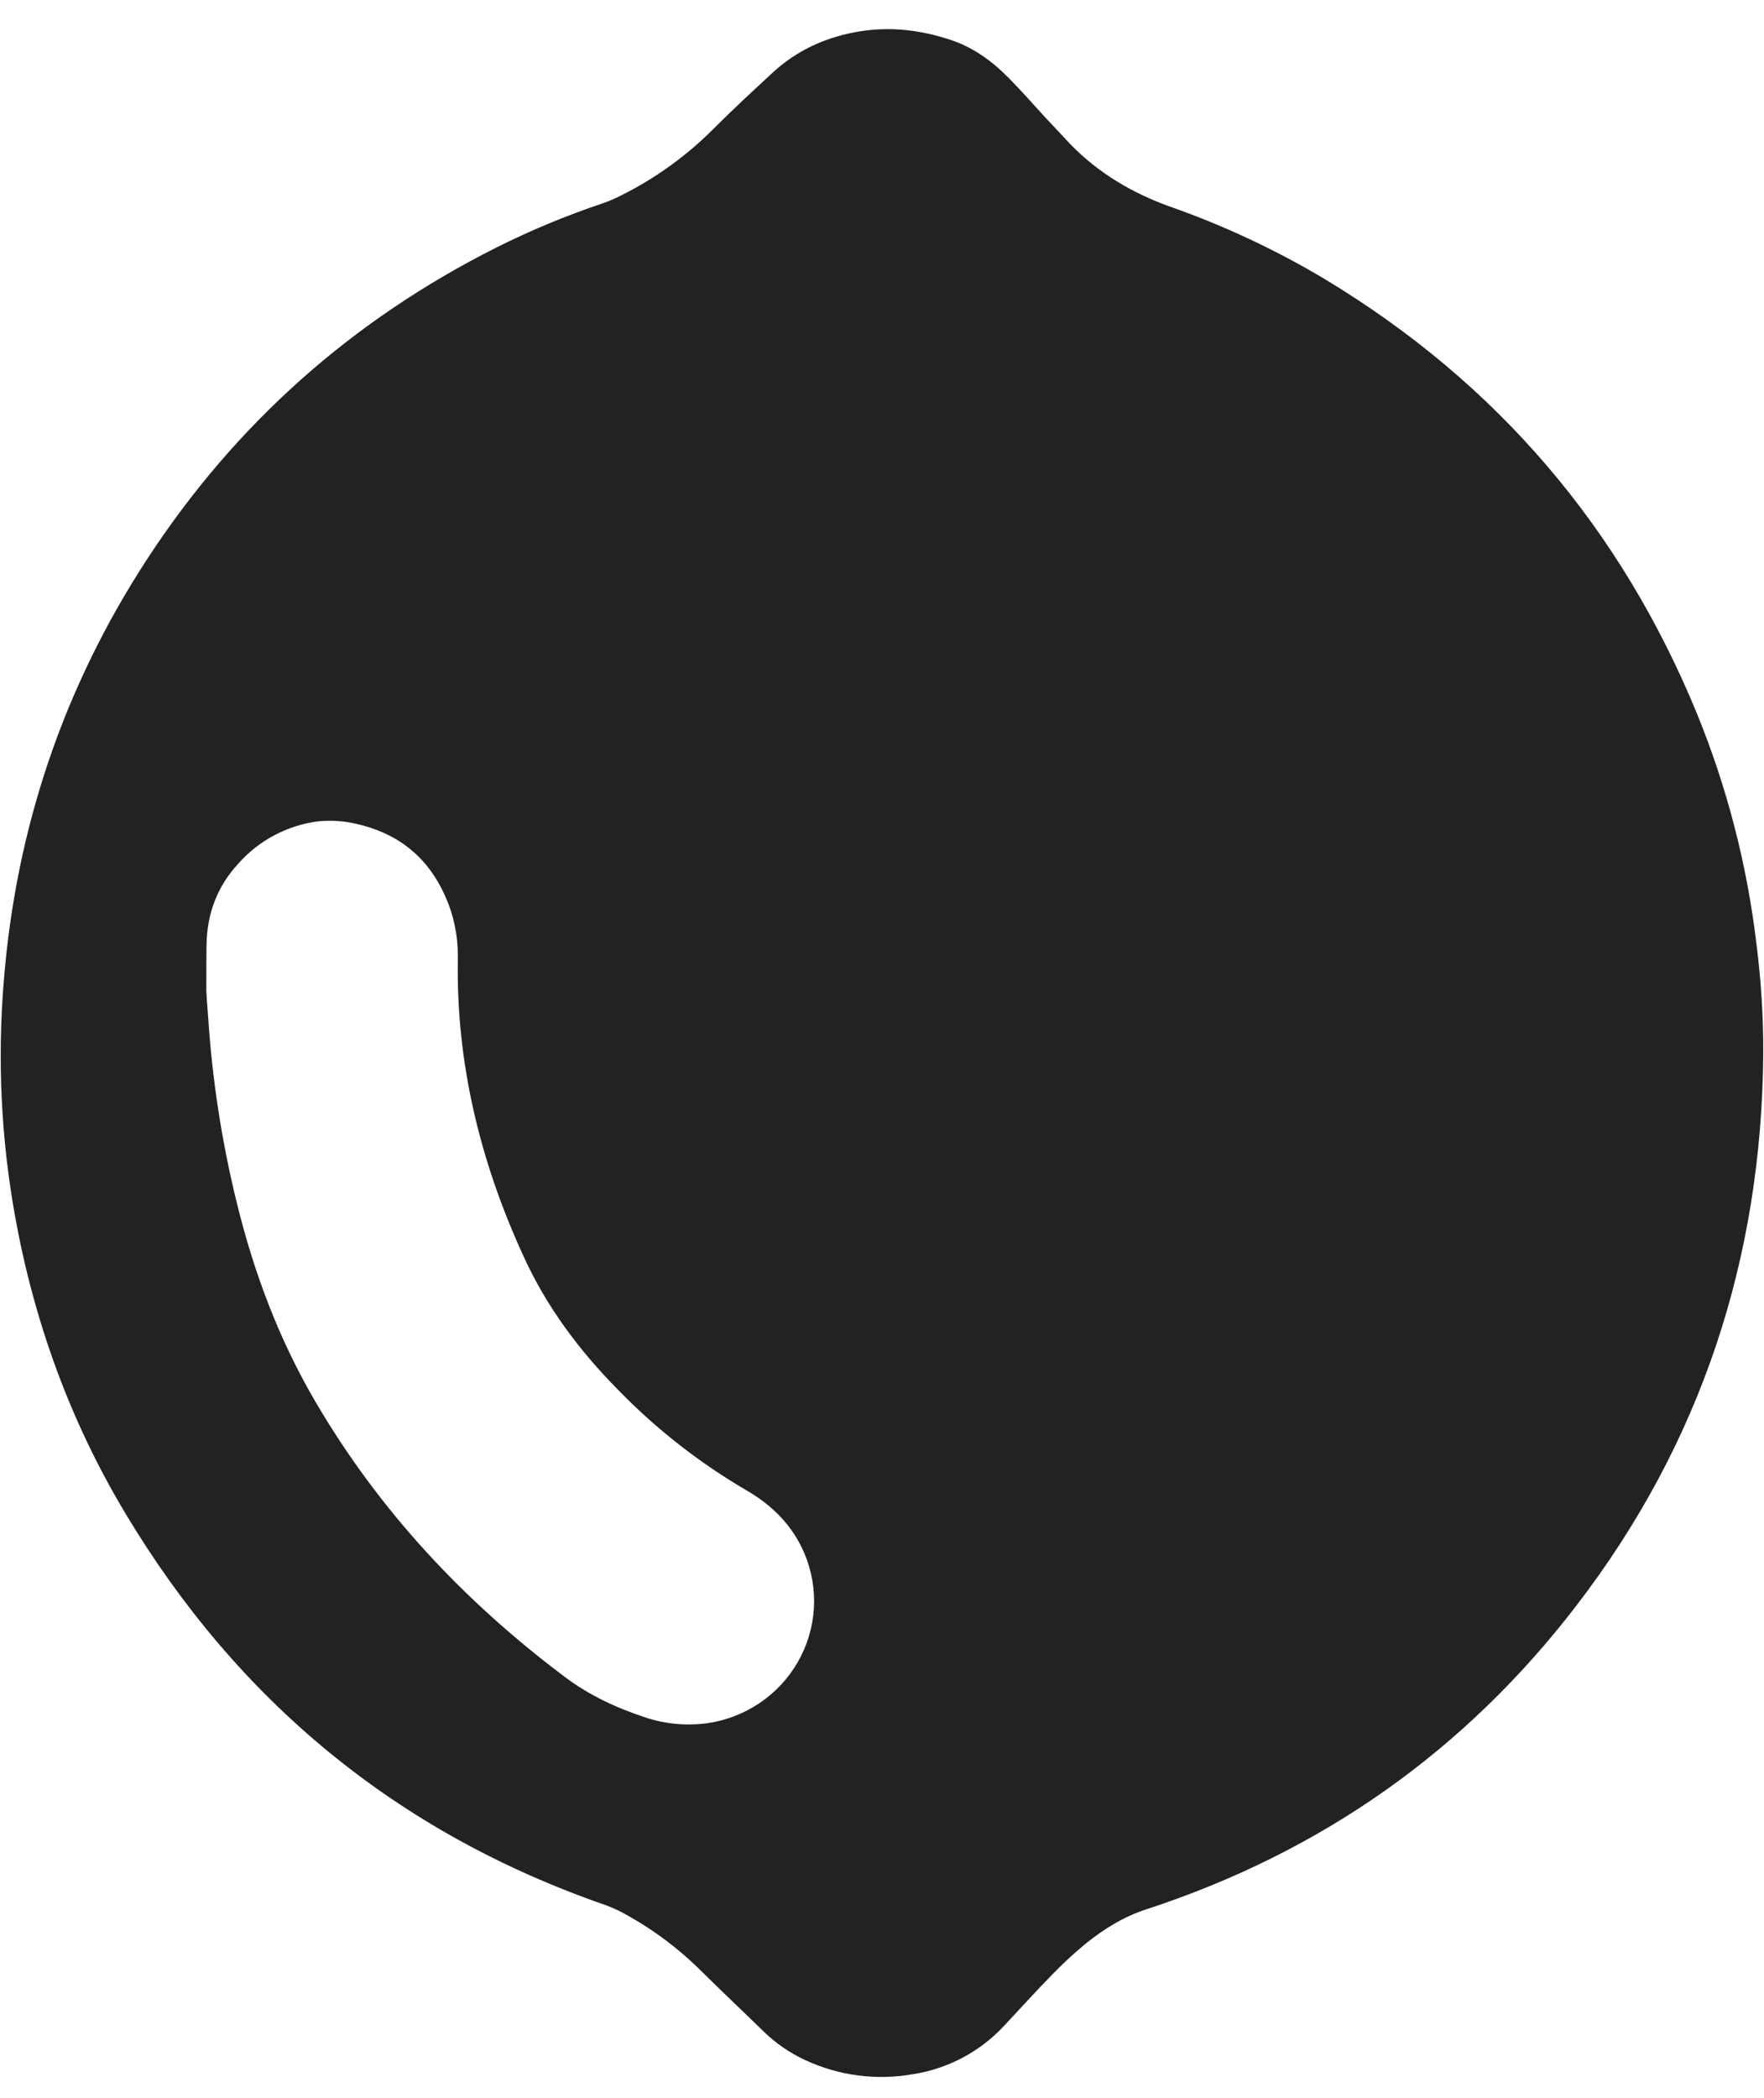 <svg width="53" height="63" viewBox="0 0 53 63" fill="none" xmlns="http://www.w3.org/2000/svg">
<path d="M52.978 31.639C52.931 37.775 51.12 43.333 47.358 48.226C44.014 52.58 39.709 55.618 34.442 57.34C33.762 57.559 33.161 57.934 32.608 58.38C32.259 58.669 31.927 58.977 31.612 59.302C31.122 59.802 30.648 60.326 30.165 60.842C29.44 61.622 28.467 62.135 27.407 62.295C26.315 62.484 25.191 62.334 24.189 61.866C23.73 61.653 23.311 61.365 22.948 61.014C22.3 60.381 21.644 59.763 20.996 59.122C20.292 58.435 19.491 57.853 18.616 57.395C18.48 57.327 18.34 57.267 18.198 57.215C11.921 55.042 7.139 51.079 3.764 45.443C2.096 42.661 1.013 39.659 0.444 36.478C0.033 34.172 -0.079 31.824 0.112 29.49C0.475 24.886 1.906 20.634 4.443 16.757C7.084 12.724 10.575 9.615 14.917 7.432C15.943 6.918 17.006 6.476 18.095 6.111C18.285 6.046 18.47 5.967 18.648 5.876C19.68 5.364 20.62 4.688 21.431 3.875C22.008 3.297 22.609 2.742 23.209 2.187C23.96 1.491 24.861 1.093 25.873 0.936C26.782 0.796 27.66 0.905 28.529 1.187C29.233 1.413 29.81 1.835 30.316 2.351C30.679 2.719 31.019 3.102 31.367 3.485C31.636 3.766 31.896 4.055 32.165 4.337C33.003 5.196 34.015 5.798 35.153 6.205C36.775 6.775 38.335 7.505 39.809 8.385C44.994 11.512 48.702 15.874 50.986 21.431C51.891 23.648 52.492 25.974 52.773 28.349C52.913 29.44 52.981 30.539 52.978 31.639ZM6.199 29.763C6.206 29.92 6.23 30.232 6.254 30.545C6.376 32.416 6.661 34.272 7.108 36.094C7.622 38.205 8.38 40.229 9.487 42.113C11.4 45.372 13.929 48.077 16.957 50.351C17.7 50.914 18.53 51.297 19.415 51.586C20.006 51.778 20.633 51.834 21.249 51.751C21.814 51.67 22.353 51.462 22.825 51.144C23.296 50.826 23.688 50.405 23.97 49.914C24.252 49.423 24.417 48.875 24.453 48.312C24.488 47.748 24.392 47.184 24.174 46.663C23.826 45.834 23.225 45.224 22.451 44.771C21.033 43.945 19.735 42.933 18.593 41.762C17.408 40.566 16.411 39.237 15.716 37.697C14.427 34.883 13.708 31.944 13.755 28.833C13.769 28.344 13.702 27.855 13.558 27.387C13.099 25.996 12.19 25.081 10.72 24.745C10.338 24.653 9.942 24.627 9.55 24.667C8.625 24.789 7.777 25.239 7.163 25.933C6.53 26.614 6.222 27.434 6.206 28.357C6.199 28.786 6.199 29.201 6.199 29.763Z" fill="#222222"/>
</svg>
